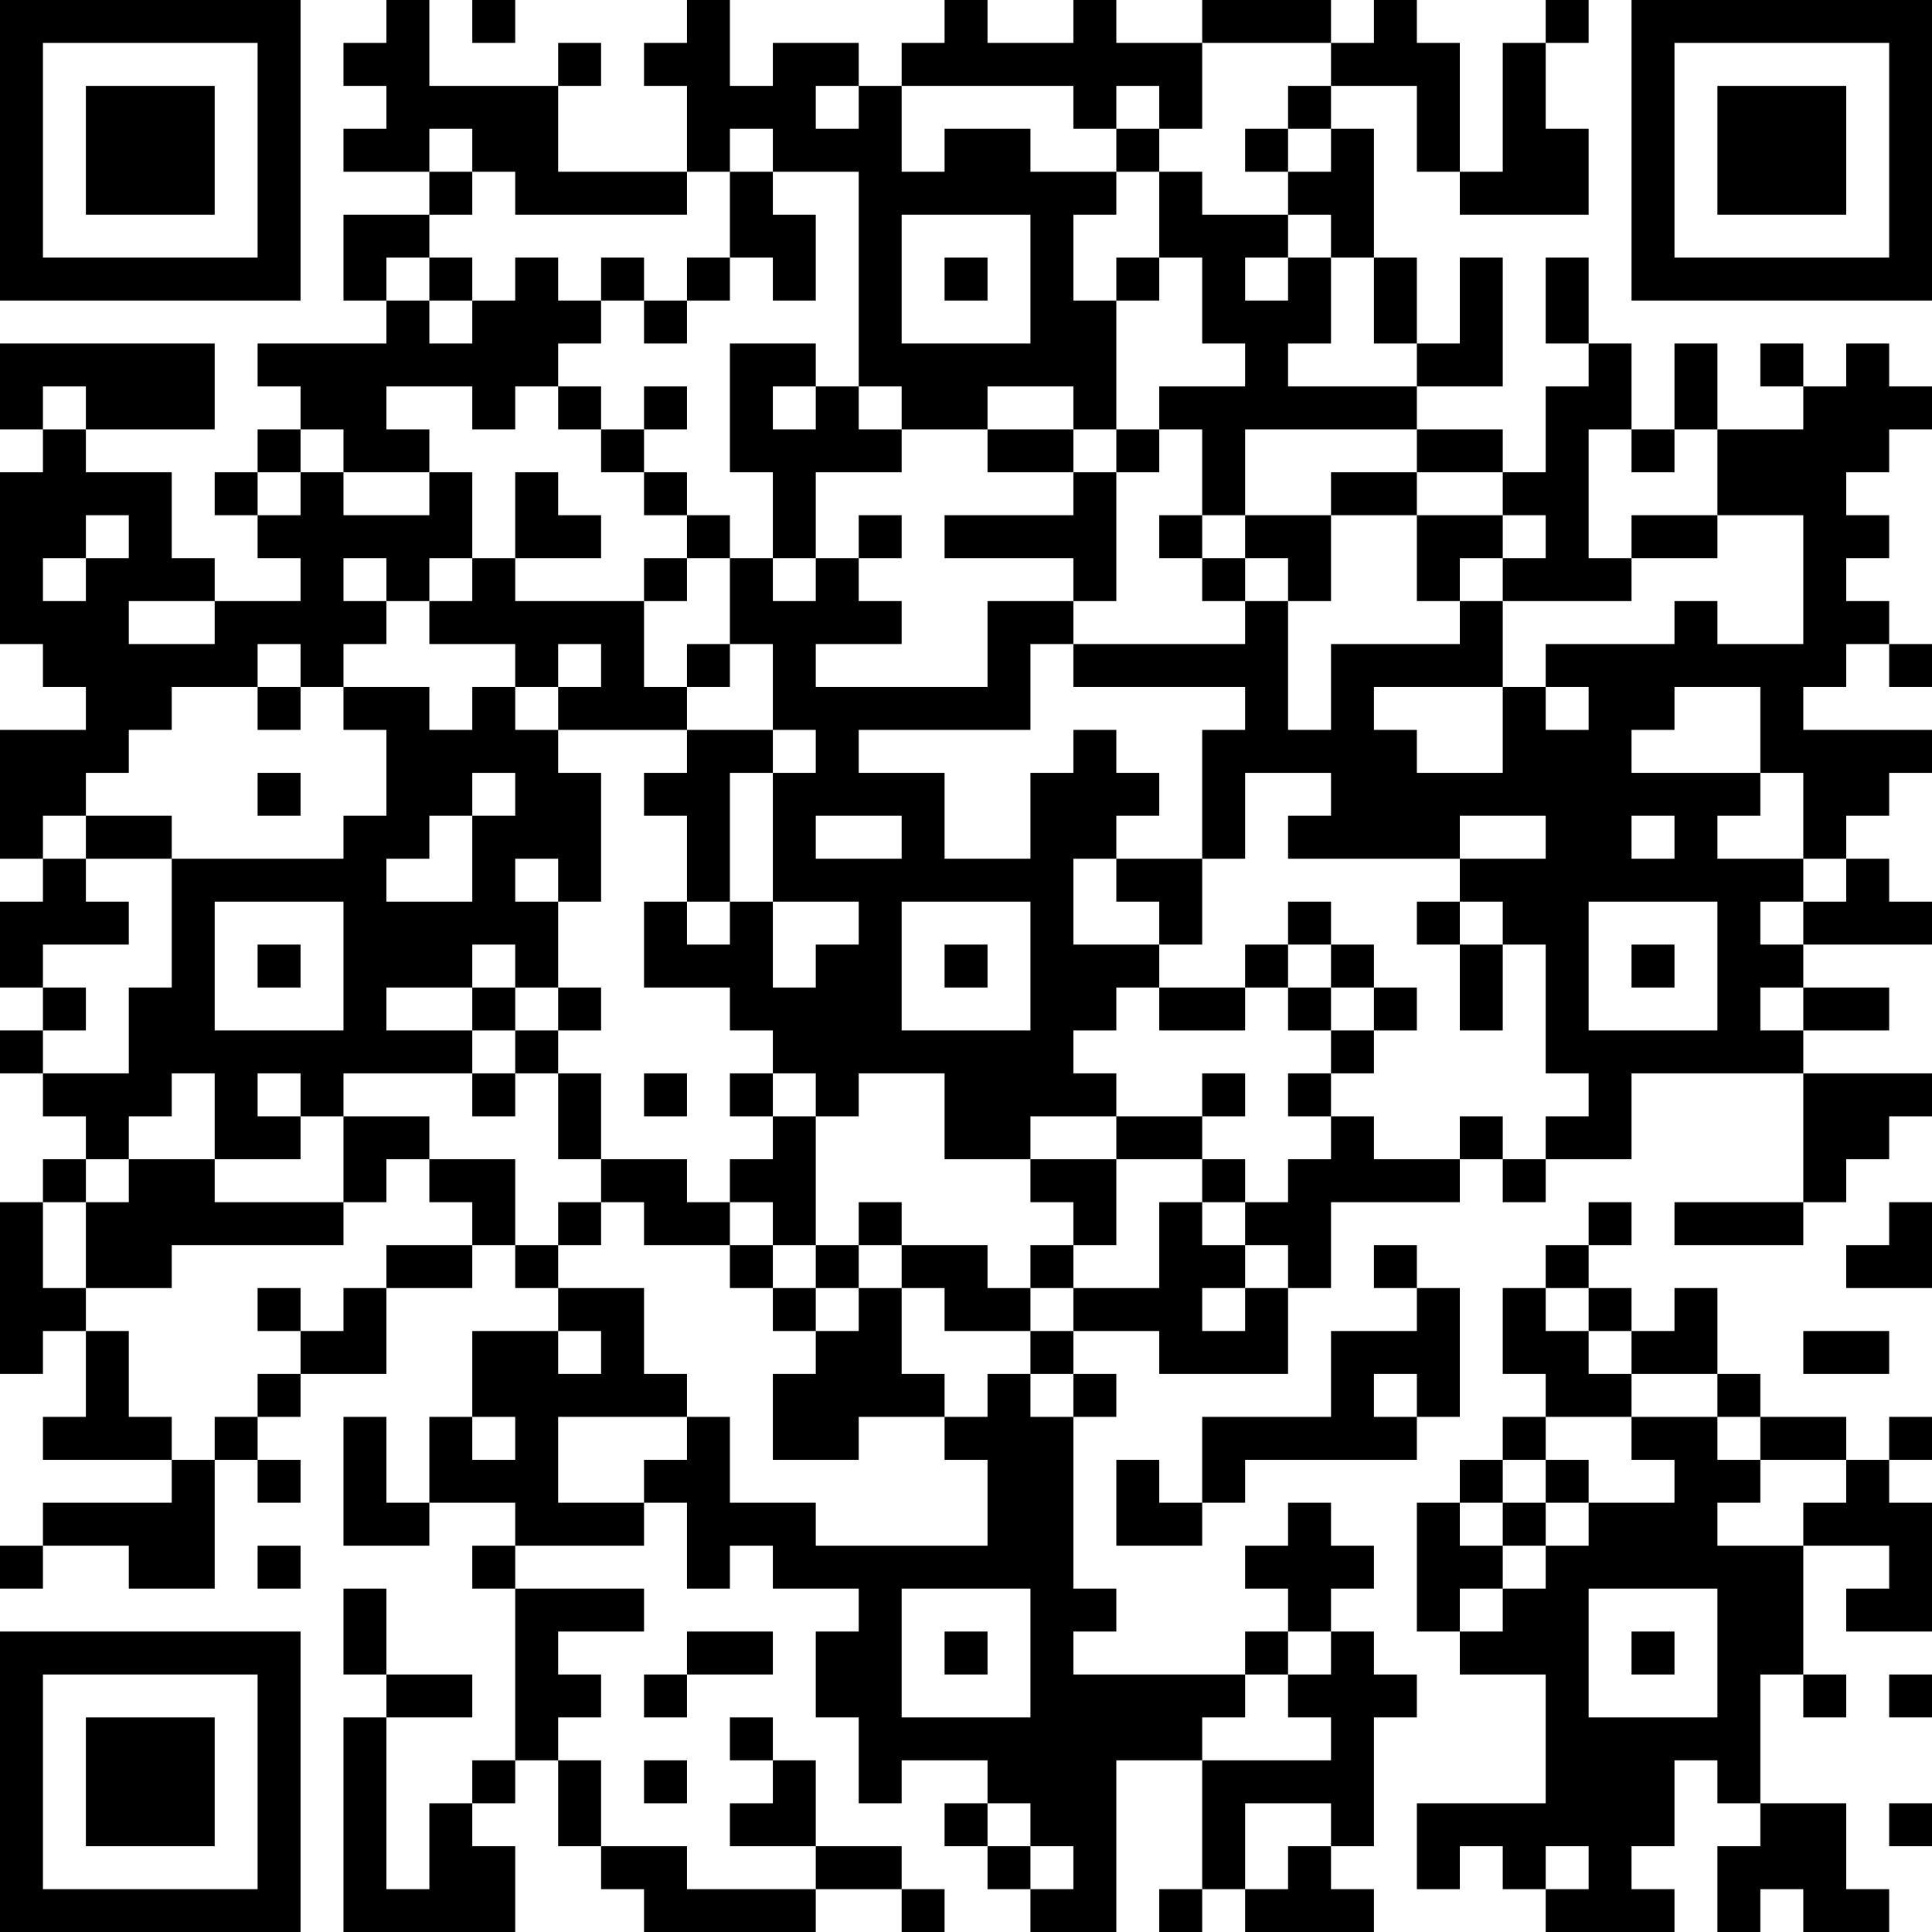 <?xml version="1.0" encoding="UTF-8"?>
<svg xmlns="http://www.w3.org/2000/svg" version="1.1" width="300" height="300" viewBox="0 0 300 300"><rect x="0" y="0" width="300" height="300" fill="#ffffff"/><g transform="scale(6.667)"><g transform="translate(0,0)"><path fill-rule="evenodd" d="M9 0L9 1L8 1L8 2L9 2L9 3L8 3L8 4L10 4L10 5L8 5L8 7L9 7L9 8L6 8L6 9L7 9L7 10L6 10L6 11L5 11L5 12L6 12L6 13L7 13L7 14L5 14L5 13L4 13L4 11L2 11L2 10L5 10L5 8L0 8L0 10L1 10L1 11L0 11L0 15L1 15L1 16L2 16L2 17L0 17L0 20L1 20L1 21L0 21L0 23L1 23L1 24L0 24L0 25L1 25L1 26L2 26L2 27L1 27L1 28L0 28L0 32L1 32L1 31L2 31L2 33L1 33L1 34L4 34L4 35L1 35L1 36L0 36L0 37L1 37L1 36L3 36L3 37L5 37L5 34L6 34L6 35L7 35L7 34L6 34L6 33L7 33L7 32L9 32L9 30L11 30L11 29L12 29L12 30L13 30L13 31L11 31L11 33L10 33L10 35L9 35L9 33L8 33L8 36L10 36L10 35L12 35L12 36L11 36L11 37L12 37L12 41L11 41L11 42L10 42L10 44L9 44L9 40L11 40L11 39L9 39L9 37L8 37L8 39L9 39L9 40L8 40L8 45L12 45L12 43L11 43L11 42L12 42L12 41L13 41L13 43L14 43L14 44L15 44L15 45L19 45L19 44L21 44L21 45L22 45L22 44L21 44L21 43L19 43L19 41L18 41L18 40L17 40L17 41L18 41L18 42L17 42L17 43L19 43L19 44L16 44L16 43L14 43L14 41L13 41L13 40L14 40L14 39L13 39L13 38L15 38L15 37L12 37L12 36L15 36L15 35L16 35L16 37L17 37L17 36L18 36L18 37L20 37L20 38L19 38L19 40L20 40L20 42L21 42L21 41L23 41L23 42L22 42L22 43L23 43L23 44L24 44L24 45L26 45L26 41L28 41L28 44L27 44L27 45L28 45L28 44L29 44L29 45L32 45L32 44L31 44L31 43L32 43L32 40L33 40L33 39L32 39L32 38L31 38L31 37L32 37L32 36L31 36L31 35L30 35L30 36L29 36L29 37L30 37L30 38L29 38L29 39L25 39L25 38L26 38L26 37L25 37L25 33L26 33L26 32L25 32L25 31L27 31L27 32L30 32L30 30L31 30L31 28L34 28L34 27L35 27L35 28L36 28L36 27L38 27L38 25L42 25L42 28L39 28L39 29L42 29L42 28L43 28L43 27L44 27L44 26L45 26L45 25L42 25L42 24L44 24L44 23L42 23L42 22L45 22L45 21L44 21L44 20L43 20L43 19L44 19L44 18L45 18L45 17L42 17L42 16L43 16L43 15L44 15L44 16L45 16L45 15L44 15L44 14L43 14L43 13L44 13L44 12L43 12L43 11L44 11L44 10L45 10L45 9L44 9L44 8L43 8L43 9L42 9L42 8L41 8L41 9L42 9L42 10L40 10L40 8L39 8L39 10L38 10L38 8L37 8L37 6L36 6L36 8L37 8L37 9L36 9L36 11L35 11L35 10L33 10L33 9L35 9L35 6L34 6L34 8L33 8L33 6L32 6L32 3L31 3L31 2L33 2L33 4L34 4L34 5L37 5L37 3L36 3L36 1L37 1L37 0L36 0L36 1L35 1L35 4L34 4L34 1L33 1L33 0L32 0L32 1L31 1L31 0L28 0L28 1L26 1L26 0L25 0L25 1L23 1L23 0L22 0L22 1L21 1L21 2L20 2L20 1L18 1L18 2L17 2L17 0L16 0L16 1L15 1L15 2L16 2L16 4L13 4L13 2L14 2L14 1L13 1L13 2L10 2L10 0ZM11 0L11 1L12 1L12 0ZM28 1L28 3L27 3L27 2L26 2L26 3L25 3L25 2L21 2L21 4L22 4L22 3L24 3L24 4L26 4L26 5L25 5L25 7L26 7L26 10L25 10L25 9L23 9L23 10L21 10L21 9L20 9L20 4L18 4L18 3L17 3L17 4L16 4L16 5L12 5L12 4L11 4L11 3L10 3L10 4L11 4L11 5L10 5L10 6L9 6L9 7L10 7L10 8L11 8L11 7L12 7L12 6L13 6L13 7L14 7L14 8L13 8L13 9L12 9L12 10L11 10L11 9L9 9L9 10L10 10L10 11L8 11L8 10L7 10L7 11L6 11L6 12L7 12L7 11L8 11L8 12L10 12L10 11L11 11L11 13L10 13L10 14L9 14L9 13L8 13L8 14L9 14L9 15L8 15L8 16L7 16L7 15L6 15L6 16L4 16L4 17L3 17L3 18L2 18L2 19L1 19L1 20L2 20L2 21L3 21L3 22L1 22L1 23L2 23L2 24L1 24L1 25L3 25L3 23L4 23L4 20L8 20L8 19L9 19L9 17L8 17L8 16L10 16L10 17L11 17L11 16L12 16L12 17L13 17L13 18L14 18L14 21L13 21L13 20L12 20L12 21L13 21L13 23L12 23L12 22L11 22L11 23L9 23L9 24L11 24L11 25L8 25L8 26L7 26L7 25L6 25L6 26L7 26L7 27L5 27L5 25L4 25L4 26L3 26L3 27L2 27L2 28L1 28L1 30L2 30L2 31L3 31L3 33L4 33L4 34L5 34L5 33L6 33L6 32L7 32L7 31L8 31L8 30L9 30L9 29L11 29L11 28L10 28L10 27L12 27L12 29L13 29L13 30L15 30L15 32L16 32L16 33L13 33L13 35L15 35L15 34L16 34L16 33L17 33L17 35L19 35L19 36L23 36L23 34L22 34L22 33L23 33L23 32L24 32L24 33L25 33L25 32L24 32L24 31L25 31L25 30L27 30L27 28L28 28L28 29L29 29L29 30L28 30L28 31L29 31L29 30L30 30L30 29L29 29L29 28L30 28L30 27L31 27L31 26L32 26L32 27L34 27L34 26L35 26L35 27L36 27L36 26L37 26L37 25L36 25L36 22L35 22L35 21L34 21L34 20L36 20L36 19L34 19L34 20L30 20L30 19L31 19L31 18L29 18L29 20L28 20L28 17L29 17L29 16L25 16L25 15L29 15L29 14L30 14L30 17L31 17L31 15L34 15L34 14L35 14L35 16L32 16L32 17L33 17L33 18L35 18L35 16L36 16L36 17L37 17L37 16L36 16L36 15L39 15L39 14L40 14L40 15L42 15L42 12L40 12L40 10L39 10L39 11L38 11L38 10L37 10L37 13L38 13L38 14L35 14L35 13L36 13L36 12L35 12L35 11L33 11L33 10L29 10L29 12L28 12L28 10L27 10L27 9L29 9L29 8L28 8L28 6L27 6L27 4L28 4L28 5L30 5L30 6L29 6L29 7L30 7L30 6L31 6L31 8L30 8L30 9L33 9L33 8L32 8L32 6L31 6L31 5L30 5L30 4L31 4L31 3L30 3L30 2L31 2L31 1ZM19 2L19 3L20 3L20 2ZM26 3L26 4L27 4L27 3ZM29 3L29 4L30 4L30 3ZM17 4L17 6L16 6L16 7L15 7L15 6L14 6L14 7L15 7L15 8L16 8L16 7L17 7L17 6L18 6L18 7L19 7L19 5L18 5L18 4ZM21 5L21 8L24 8L24 5ZM10 6L10 7L11 7L11 6ZM22 6L22 7L23 7L23 6ZM26 6L26 7L27 7L27 6ZM17 8L17 11L18 11L18 13L17 13L17 12L16 12L16 11L15 11L15 10L16 10L16 9L15 9L15 10L14 10L14 9L13 9L13 10L14 10L14 11L15 11L15 12L16 12L16 13L15 13L15 14L12 14L12 13L14 13L14 12L13 12L13 11L12 11L12 13L11 13L11 14L10 14L10 15L12 15L12 16L13 16L13 17L16 17L16 18L15 18L15 19L16 19L16 21L15 21L15 23L17 23L17 24L18 24L18 25L17 25L17 26L18 26L18 27L17 27L17 28L16 28L16 27L14 27L14 25L13 25L13 24L14 24L14 23L13 23L13 24L12 24L12 23L11 23L11 24L12 24L12 25L11 25L11 26L12 26L12 25L13 25L13 27L14 27L14 28L13 28L13 29L14 29L14 28L15 28L15 29L17 29L17 30L18 30L18 31L19 31L19 32L18 32L18 34L20 34L20 33L22 33L22 32L21 32L21 30L22 30L22 31L24 31L24 30L25 30L25 29L26 29L26 27L28 27L28 28L29 28L29 27L28 27L28 26L29 26L29 25L28 25L28 26L26 26L26 25L25 25L25 24L26 24L26 23L27 23L27 24L29 24L29 23L30 23L30 24L31 24L31 25L30 25L30 26L31 26L31 25L32 25L32 24L33 24L33 23L32 23L32 22L31 22L31 21L30 21L30 22L29 22L29 23L27 23L27 22L28 22L28 20L26 20L26 19L27 19L27 18L26 18L26 17L25 17L25 18L24 18L24 20L22 20L22 18L20 18L20 17L24 17L24 15L25 15L25 14L26 14L26 11L27 11L27 10L26 10L26 11L25 11L25 10L23 10L23 11L25 11L25 12L22 12L22 13L25 13L25 14L23 14L23 16L19 16L19 15L21 15L21 14L20 14L20 13L21 13L21 12L20 12L20 13L19 13L19 11L21 11L21 10L20 10L20 9L19 9L19 8ZM1 9L1 10L2 10L2 9ZM18 9L18 10L19 10L19 9ZM31 11L31 12L29 12L29 13L28 13L28 12L27 12L27 13L28 13L28 14L29 14L29 13L30 13L30 14L31 14L31 12L33 12L33 14L34 14L34 13L35 13L35 12L33 12L33 11ZM2 12L2 13L1 13L1 14L2 14L2 13L3 13L3 12ZM38 12L38 13L40 13L40 12ZM16 13L16 14L15 14L15 16L16 16L16 17L18 17L18 18L17 18L17 21L16 21L16 22L17 22L17 21L18 21L18 23L19 23L19 22L20 22L20 21L18 21L18 18L19 18L19 17L18 17L18 15L17 15L17 13ZM18 13L18 14L19 14L19 13ZM3 14L3 15L5 15L5 14ZM13 15L13 16L14 16L14 15ZM16 15L16 16L17 16L17 15ZM6 16L6 17L7 17L7 16ZM39 16L39 17L38 17L38 18L41 18L41 19L40 19L40 20L42 20L42 21L41 21L41 22L42 22L42 21L43 21L43 20L42 20L42 18L41 18L41 16ZM6 18L6 19L7 19L7 18ZM11 18L11 19L10 19L10 20L9 20L9 21L11 21L11 19L12 19L12 18ZM2 19L2 20L4 20L4 19ZM19 19L19 20L21 20L21 19ZM38 19L38 20L39 20L39 19ZM25 20L25 22L27 22L27 21L26 21L26 20ZM5 21L5 24L8 24L8 21ZM21 21L21 24L24 24L24 21ZM33 21L33 22L34 22L34 24L35 24L35 22L34 22L34 21ZM37 21L37 24L40 24L40 21ZM6 22L6 23L7 23L7 22ZM22 22L22 23L23 23L23 22ZM30 22L30 23L31 23L31 24L32 24L32 23L31 23L31 22ZM38 22L38 23L39 23L39 22ZM41 23L41 24L42 24L42 23ZM15 25L15 26L16 26L16 25ZM18 25L18 26L19 26L19 29L18 29L18 28L17 28L17 29L18 29L18 30L19 30L19 31L20 31L20 30L21 30L21 29L23 29L23 30L24 30L24 29L25 29L25 28L24 28L24 27L26 27L26 26L24 26L24 27L22 27L22 25L20 25L20 26L19 26L19 25ZM8 26L8 28L5 28L5 27L3 27L3 28L2 28L2 30L4 30L4 29L8 29L8 28L9 28L9 27L10 27L10 26ZM20 28L20 29L19 29L19 30L20 30L20 29L21 29L21 28ZM37 28L37 29L36 29L36 30L35 30L35 32L36 32L36 33L35 33L35 34L34 34L34 35L33 35L33 38L34 38L34 39L36 39L36 42L33 42L33 44L34 44L34 43L35 43L35 44L36 44L36 45L39 45L39 44L38 44L38 43L39 43L39 41L40 41L40 42L41 42L41 43L40 43L40 45L41 45L41 44L42 44L42 45L44 45L44 44L43 44L43 42L41 42L41 39L42 39L42 40L43 40L43 39L42 39L42 36L44 36L44 37L43 37L43 38L45 38L45 35L44 35L44 34L45 34L45 33L44 33L44 34L43 34L43 33L41 33L41 32L40 32L40 30L39 30L39 31L38 31L38 30L37 30L37 29L38 29L38 28ZM44 28L44 29L43 29L43 30L45 30L45 28ZM32 29L32 30L33 30L33 31L31 31L31 33L28 33L28 35L27 35L27 34L26 34L26 36L28 36L28 35L29 35L29 34L33 34L33 33L34 33L34 30L33 30L33 29ZM6 30L6 31L7 31L7 30ZM36 30L36 31L37 31L37 32L38 32L38 33L36 33L36 34L35 34L35 35L34 35L34 36L35 36L35 37L34 37L34 38L35 38L35 37L36 37L36 36L37 36L37 35L39 35L39 34L38 34L38 33L40 33L40 34L41 34L41 35L40 35L40 36L42 36L42 35L43 35L43 34L41 34L41 33L40 33L40 32L38 32L38 31L37 31L37 30ZM13 31L13 32L14 32L14 31ZM42 31L42 32L44 32L44 31ZM32 32L32 33L33 33L33 32ZM11 33L11 34L12 34L12 33ZM36 34L36 35L35 35L35 36L36 36L36 35L37 35L37 34ZM6 36L6 37L7 37L7 36ZM21 37L21 40L24 40L24 37ZM37 37L37 40L40 40L40 37ZM16 38L16 39L15 39L15 40L16 40L16 39L18 39L18 38ZM22 38L22 39L23 39L23 38ZM30 38L30 39L29 39L29 40L28 40L28 41L31 41L31 40L30 40L30 39L31 39L31 38ZM38 38L38 39L39 39L39 38ZM44 39L44 40L45 40L45 39ZM15 41L15 42L16 42L16 41ZM23 42L23 43L24 43L24 44L25 44L25 43L24 43L24 42ZM29 42L29 44L30 44L30 43L31 43L31 42ZM44 42L44 43L45 43L45 42ZM36 43L36 44L37 44L37 43ZM0 0L0 7L7 7L7 0ZM1 1L1 6L6 6L6 1ZM2 2L2 5L5 5L5 2ZM38 0L38 7L45 7L45 0ZM39 1L39 6L44 6L44 1ZM40 2L40 5L43 5L43 2ZM0 38L0 45L7 45L7 38ZM1 39L1 44L6 44L6 39ZM2 40L2 43L5 43L5 40Z" fill="#000000"/></g></g></svg>
